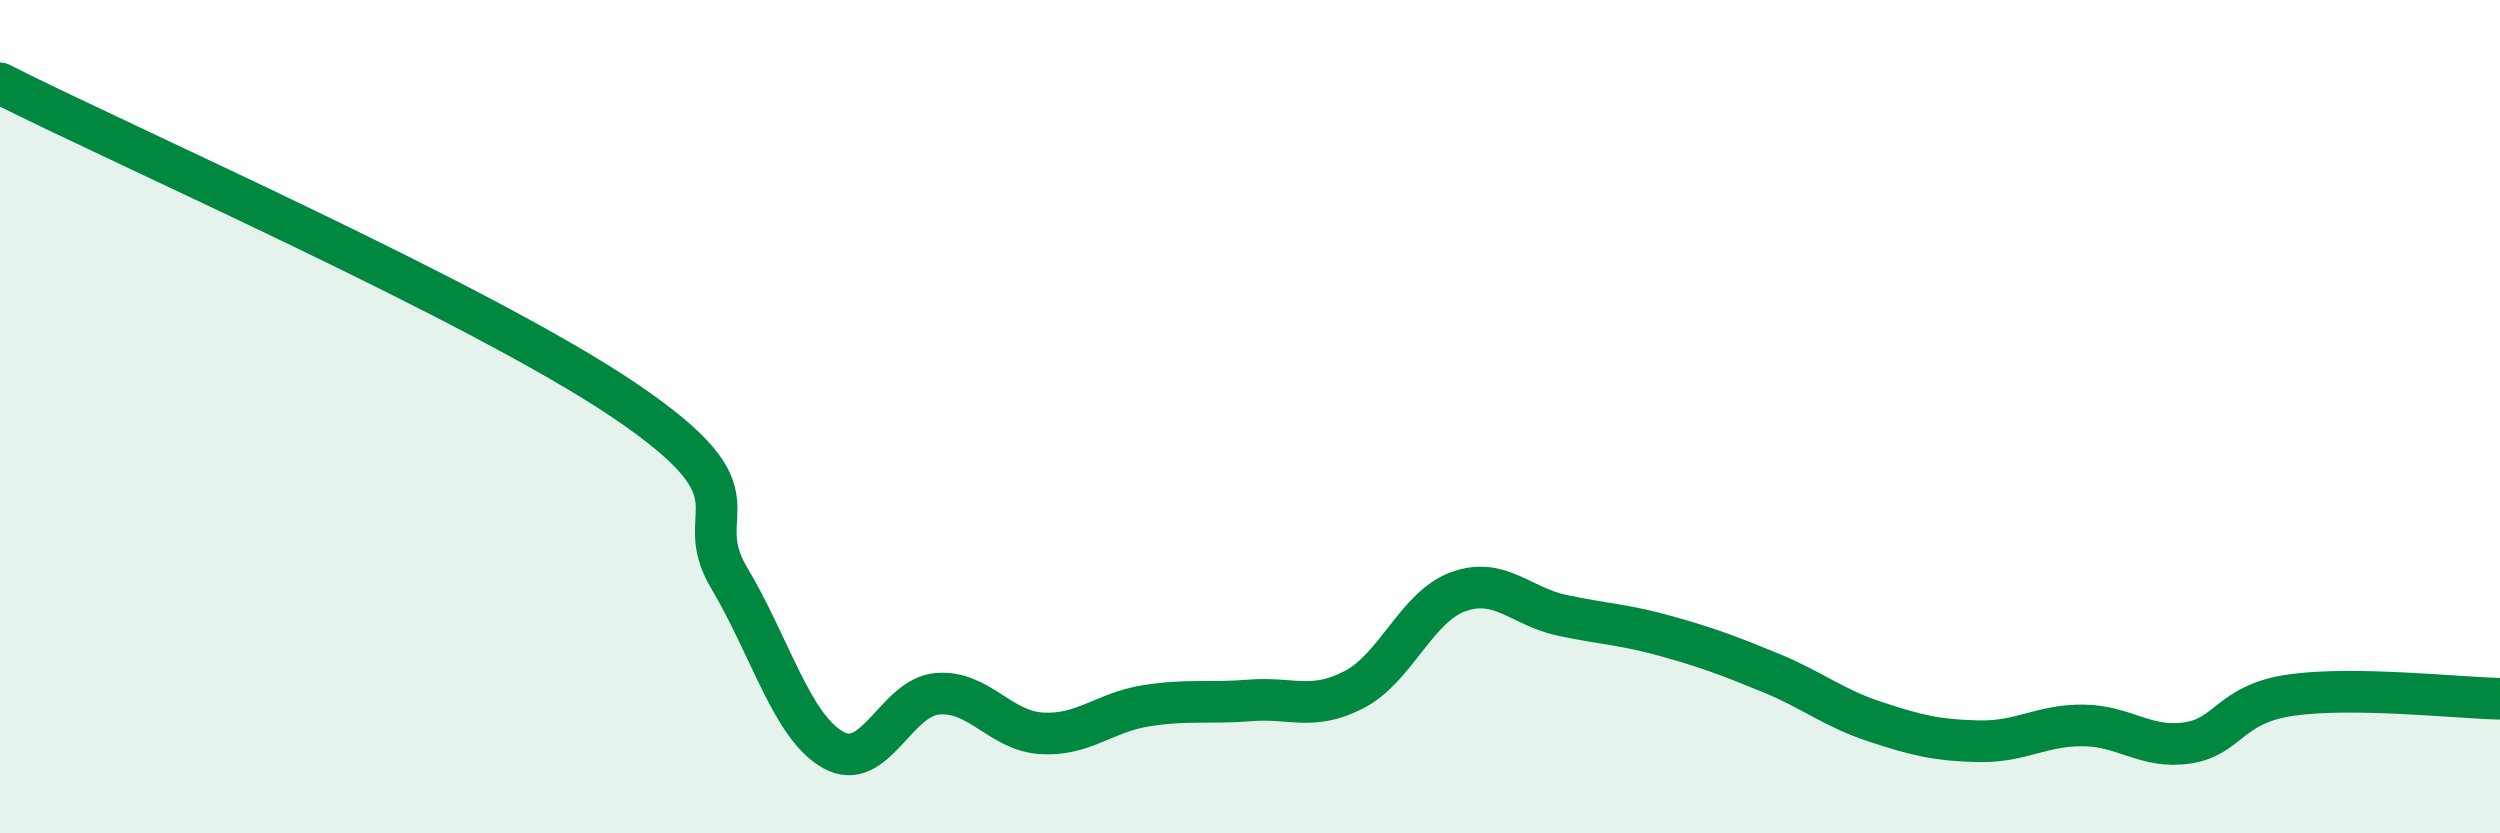 
    <svg width="60" height="20" viewBox="0 0 60 20" xmlns="http://www.w3.org/2000/svg">
      <path
        d="M 0,2 C 3,3.52 11.5,7.25 15,9.62 C 18.5,11.99 16.5,12.19 17.5,13.87 C 18.5,15.55 19,17.44 20,18 C 21,18.56 21.5,16.73 22.5,16.65 C 23.5,16.57 24,17.54 25,17.6 C 26,17.66 26.5,17.1 27.5,16.94 C 28.5,16.78 29,16.89 30,16.81 C 31,16.73 31.5,17.07 32.5,16.55 C 33.5,16.03 34,14.56 35,14.2 C 36,13.84 36.5,14.56 37.5,14.77 C 38.5,14.98 39,14.99 40,15.27 C 41,15.55 41.5,15.74 42.5,16.15 C 43.5,16.56 44,16.99 45,17.32 C 46,17.65 46.5,17.77 47.5,17.79 C 48.5,17.81 49,17.4 50,17.41 C 51,17.42 51.5,17.98 52.5,17.83 C 53.5,17.68 53.5,16.89 55,16.68 C 56.5,16.47 59,16.75 60,16.77L60 20L0 20Z"
        fill="#008740"
        opacity="0.1"
        stroke-linecap="round"
        stroke-linejoin="round"
      />
      <path
        d="M 0,2 C 3,3.52 11.5,7.25 15,9.62 C 18.5,11.99 16.5,12.19 17.5,13.87 C 18.5,15.55 19,17.44 20,18 C 21,18.56 21.5,16.73 22.5,16.65 C 23.5,16.57 24,17.54 25,17.6 C 26,17.66 26.5,17.1 27.5,16.94 C 28.5,16.78 29,16.89 30,16.81 C 31,16.73 31.5,17.07 32.5,16.55 C 33.5,16.03 34,14.56 35,14.2 C 36,13.84 36.5,14.56 37.5,14.77 C 38.5,14.98 39,14.99 40,15.27 C 41,15.55 41.5,15.74 42.5,16.15 C 43.5,16.56 44,16.99 45,17.32 C 46,17.65 46.5,17.77 47.5,17.79 C 48.5,17.81 49,17.4 50,17.41 C 51,17.42 51.5,17.98 52.5,17.83 C 53.5,17.68 53.5,16.89 55,16.68 C 56.5,16.47 59,16.75 60,16.77"
        stroke="#008740"
        stroke-width="1"
        fill="none"
        stroke-linecap="round"
        stroke-linejoin="round"
      />
    </svg>
  